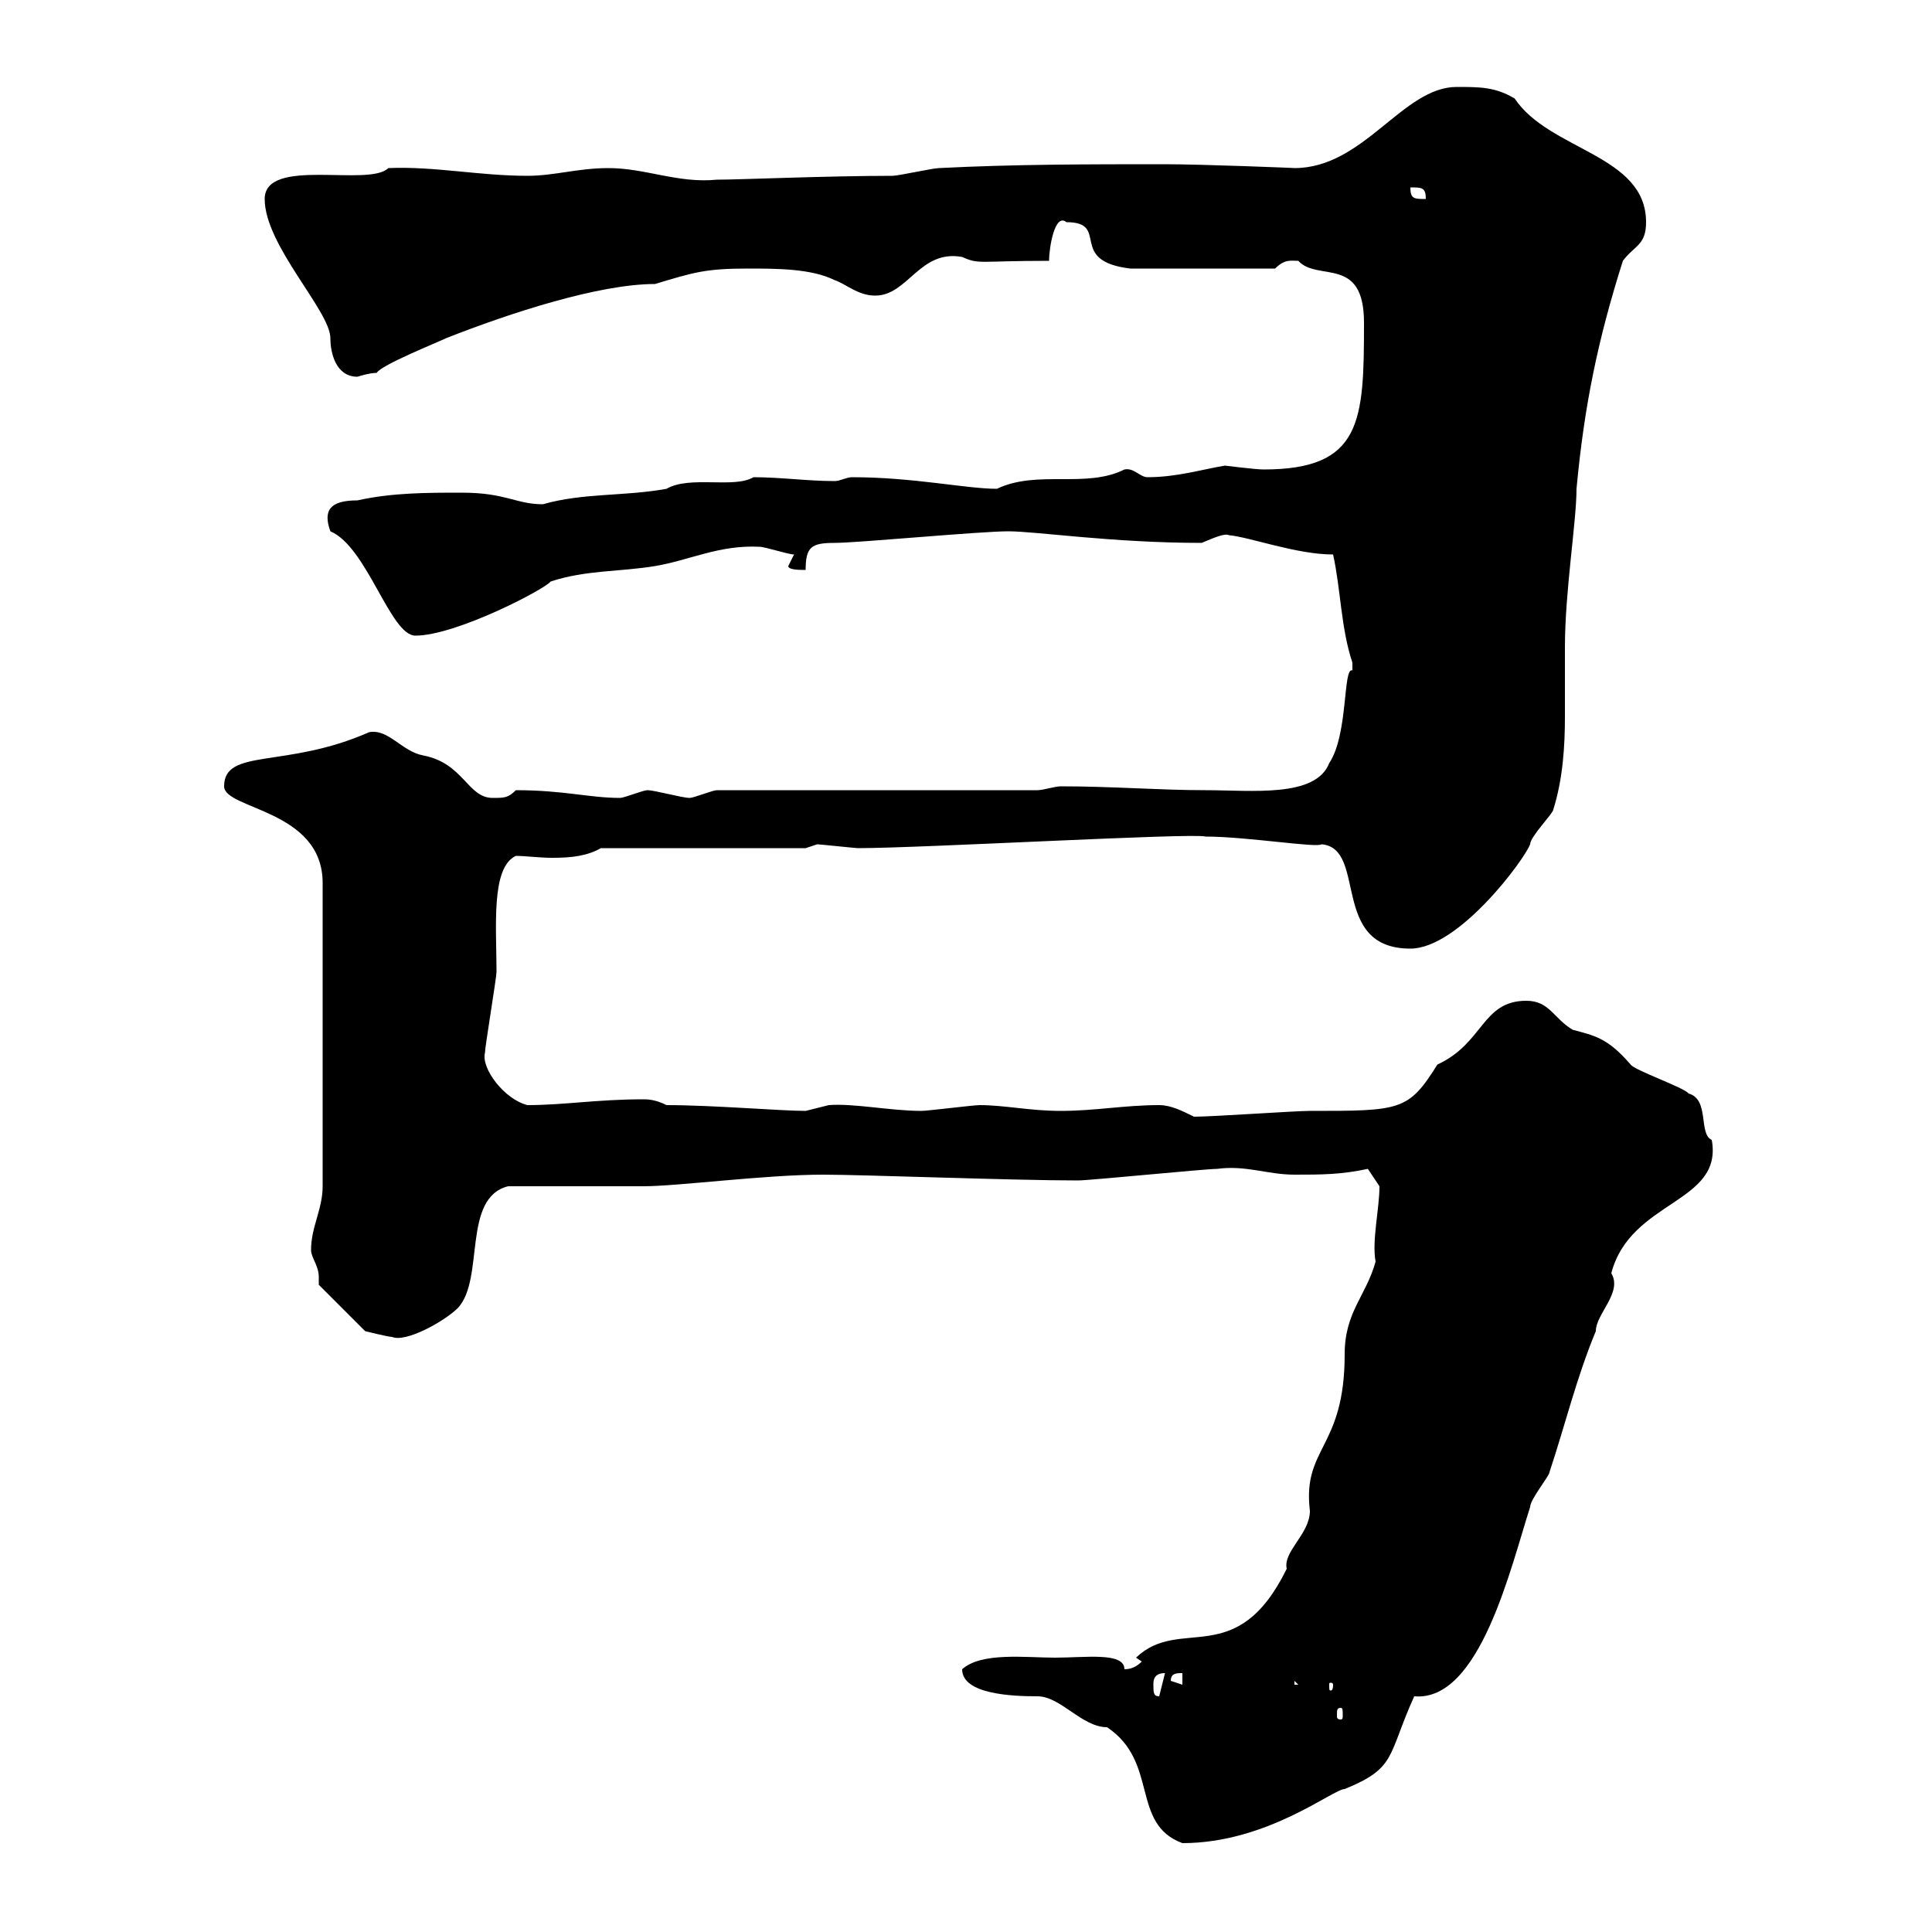 <svg xmlns="http://www.w3.org/2000/svg" xmlns:xlink="http://www.w3.org/1999/xlink" width="300" height="300"><path d="M149.40 259.20C149.40 263.10 157.20 263.40 161.10 263.40C164.70 263.40 168 268.20 171.90 268.20C180 273.60 175.50 283.20 183.60 286.20C196.80 286.20 207 277.80 208.80 277.80C216.90 274.50 215.40 272.70 219.60 263.40C229.80 264.30 234.60 243.30 237.60 234C237.60 232.80 240.60 229.20 240.60 228.60C243 221.40 244.80 213.90 247.80 206.70C247.80 204 252 200.70 250.20 197.70C253.20 186.30 267.60 186.90 265.80 177C263.70 176.10 265.50 170.70 262.20 169.80C261.60 168.90 253.80 166.20 253.20 165.30C249.60 161.10 247.50 160.80 244.20 159.90C241.20 158.10 240.60 155.40 237 155.40C230.10 155.40 230.40 162 223.20 165.30C218.70 172.50 217.50 172.50 203.40 172.50C201 172.50 188.40 173.40 185.40 173.40C183.60 172.50 181.80 171.60 180 171.60C174.60 171.60 170.10 172.50 164.70 172.50C159.90 172.50 156 171.60 152.10 171.60C151.20 171.60 144 172.50 143.10 172.50C138.30 172.50 132.60 171.30 128.70 171.60C128.70 171.60 125.10 172.50 125.10 172.50C121.20 172.50 110.70 171.60 103.50 171.60C101.70 170.70 100.50 170.70 99.90 170.70C92.70 170.70 87.60 171.60 81.90 171.60C78.30 170.70 74.70 165.90 75.30 163.50C75.30 162.60 77.10 151.80 77.10 150.90C77.10 144 76.20 134.70 80.10 132.90C81.60 132.90 83.70 133.20 85.80 133.20C88.80 133.20 91.20 132.90 93.30 131.70L125.10 131.70C125.10 131.70 126.90 131.10 126.90 131.10C127.20 131.10 132.90 131.70 133.20 131.70C143.10 131.70 185.40 129.30 187.20 129.90C193.50 129.90 204.60 131.70 205.20 131.10C212.40 131.70 206.40 147.30 219 147.30C226.50 147.30 236.70 133.50 237.60 131.10C237.60 129.90 241.20 126.30 241.20 125.70C242.70 120.90 243 115.80 243 111.30C243 107.10 243 104.10 243 100.50C243 91.80 244.80 81 244.80 75.90C246 63 248.10 52.80 252 40.50C253.80 38.10 255.60 38.10 255.60 34.50C255.60 24 240.60 23.40 235.20 15.30C232.20 13.50 229.80 13.50 226.20 13.50C217.80 13.50 211.80 26.10 201 26.10C201.60 26.10 186.60 25.50 180.90 25.50C169.20 25.50 157.50 25.50 145.80 26.10C144.90 26.10 139.50 27.30 138.60 27.30C128.40 27.30 114.90 27.90 111.30 27.90C105.30 28.50 100.20 26.10 94.50 26.10C89.70 26.10 86.10 27.30 81.90 27.30C74.40 27.30 67.50 25.80 60.30 26.10C57.30 29.10 41.10 24.30 41.10 30.90C41.10 38.10 51.30 48.30 51.30 52.50C51.30 54.90 52.20 58.50 55.50 58.50C55.50 58.50 57.30 57.90 58.50 57.90C59.10 56.70 68.10 53.10 69.30 52.50C79.20 48.60 93 44.10 101.70 44.10C107.70 42.30 109.50 41.70 116.10 41.70C120.60 41.70 126 41.70 129.60 43.50C131.40 44.10 133.20 45.90 135.90 45.90C141 45.90 142.80 38.70 149.40 39.90C152.10 41.10 151.80 40.50 162.90 40.50C162.90 38.40 163.80 33 165.60 34.50C172.50 34.50 165.60 40.50 175.50 41.70L198 41.70C199.50 40.20 200.40 40.50 201.60 40.50C204.60 43.80 211.80 39.60 211.80 50.10C211.80 65.40 211.50 72.90 196.20 72.90C195 72.90 190.20 72.30 190.20 72.30C186.60 72.90 182.70 74.10 178.20 74.10C177 74.10 176.10 72.60 174.60 72.90C168.60 75.90 161.10 72.90 154.80 75.90C150 75.90 141.90 74.10 132.30 74.10C131.40 74.10 130.50 74.70 129.60 74.70C125.40 74.70 121.20 74.10 117 74.10C114 75.90 107.10 73.80 103.50 75.90C96.90 77.10 90.60 76.50 84.30 78.30C80.10 78.30 78.60 76.50 71.70 76.50C66.30 76.50 60.90 76.50 55.50 77.70C51.30 77.70 50.10 79.20 51.30 82.50C57 84.90 60.60 98.70 64.50 98.70C70.80 98.70 84.60 91.50 85.50 90.30C90.90 88.50 96.30 88.80 101.70 87.90C107.10 87 111.60 84.60 117.90 84.90C118.80 84.90 122.40 86.10 123.30 86.10C123.30 86.10 122.40 87.90 122.40 87.90C122.40 88.50 124.20 88.50 125.10 88.50C125.10 84.90 126 84.30 129.60 84.30C133.20 84.30 152.10 82.50 156.60 82.50C160.80 82.50 172.80 84.30 186.60 84.30C188.70 83.40 190.20 82.80 190.80 83.10C194.10 83.40 201.30 86.10 207 86.10C208.20 91.50 208.20 97.50 210 102.90C210 102.90 210 102.90 210 104.10C208.50 103.50 209.40 114 206.40 118.50C204.30 123.90 194.40 122.70 187.20 122.70C180 122.70 172.80 122.10 164.70 122.10C163.80 122.10 162 122.70 161.10 122.70L111.30 122.70C110.70 122.70 107.70 123.90 107.10 123.90C105.90 123.90 101.70 122.70 100.50 122.70C99.90 122.70 96.90 123.90 96.30 123.90C91.50 123.90 87.60 122.70 80.10 122.70C78.90 123.90 78.30 123.90 76.50 123.90C72.60 123.90 72 118.50 65.70 117.30C62.40 116.70 60.30 113.10 57.30 113.70C44.40 119.40 34.80 116.10 34.80 122.10C34.80 125.70 50.10 125.70 50.10 137.10L50.10 184.20C50.10 187.80 48.30 190.50 48.30 194.10C48.30 195.30 49.50 196.50 49.50 198.30C49.50 198.60 49.50 198.90 49.50 199.50L56.70 206.70C56.70 206.70 60.30 207.60 60.90 207.60C63 208.50 69 205.20 71.10 203.10C75.30 198.60 71.70 186 78.90 184.20C81.90 184.20 96.90 184.20 99.90 184.20C105.30 184.20 118.80 182.40 127.80 182.40C134.10 182.40 157.20 183.30 167.40 183.30C169.20 183.30 187.20 181.50 189 181.50C193.50 180.90 196.80 182.40 201 182.40C205.20 182.40 208.20 182.40 212.40 181.50L214.20 184.20C214.20 187.80 213 192.60 213.60 195.90C212.10 201.30 208.80 203.70 208.80 210.30C208.80 225 202.20 224.70 203.40 234.60C203.40 238.20 199.20 240.90 199.80 243.60C192 259.50 183.30 250.80 176.40 257.40C176.40 257.40 177.30 258 177.30 258C176.40 258.90 175.50 259.20 174.60 259.20C174.60 256.50 168.60 257.40 163.80 257.40C159.30 257.40 152.40 256.50 149.40 259.20ZM208.20 265.20C208.50 265.20 208.50 265.50 208.50 266.40C208.50 266.70 208.50 267 208.20 267C207.60 267 207.60 266.70 207.60 266.40C207.60 265.50 207.60 265.20 208.20 265.20ZM179.10 261.60C179.10 261 179.10 259.80 180.90 259.80L180 263.40C179.10 263.40 179.10 262.80 179.10 261.60ZM181.80 261C181.80 259.80 182.70 259.80 183.60 259.80L183.60 261.60ZM201 261L201.60 261.60L201.60 261.60L201 261.60ZM207 261.60C207 262.50 206.70 262.50 206.70 262.50C206.40 262.50 206.40 262.50 206.40 261.60C206.40 261.30 206.40 261.30 206.70 261.30C206.70 261.30 207 261.30 207 261.60ZM219 29.10C220.80 29.10 221.40 29.10 221.40 30.90C219.60 30.90 219 30.90 219 29.10Z"/></svg>
